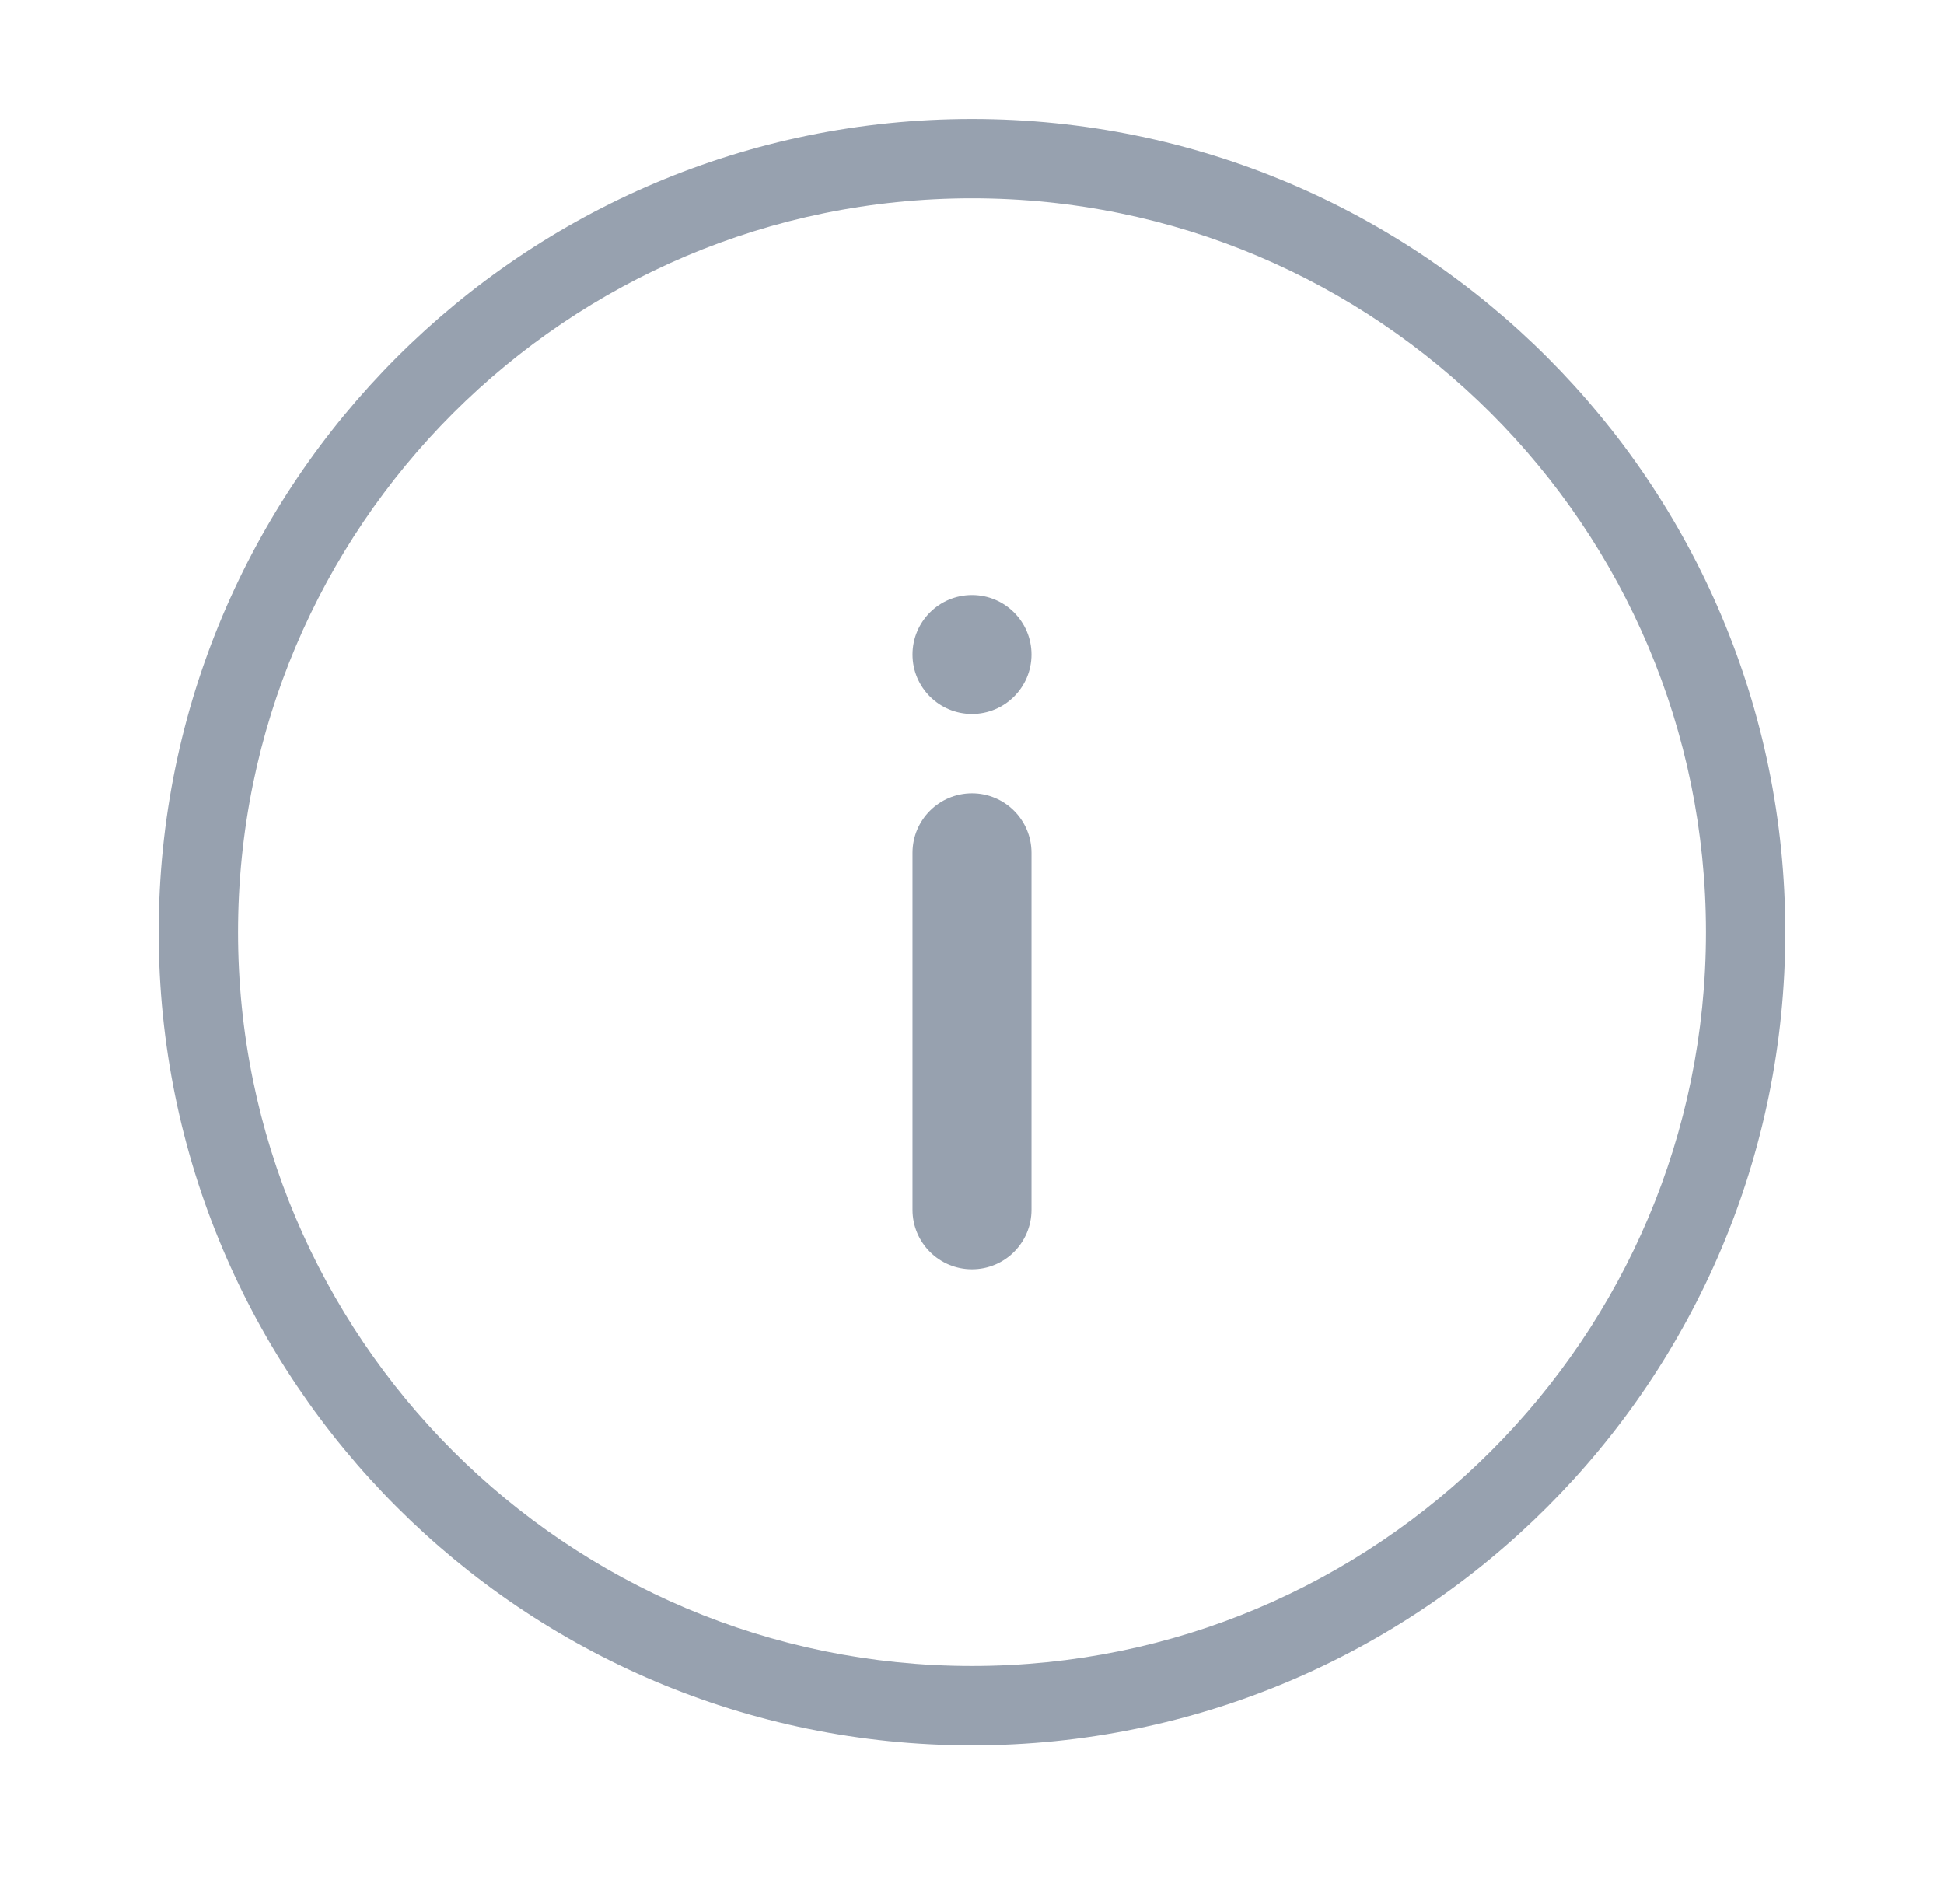 <svg xmlns="http://www.w3.org/2000/svg" width="49" height="48" viewBox="0 0 49 48" fill="none">
    <path fill-rule="evenodd" clip-rule="evenodd" d="M24.5 42C34.717 42 43 33.717 43 23.5C43 13.283 34.717 5 24.5 5C14.283 5 6 13.283 6 23.5C6 33.717 14.283 42 24.5 42ZM24.5 44C35.822 44 45 34.822 45 23.5C45 12.178 35.822 3 24.5 3C13.178 3 4 12.178 4 23.5C4 34.822 13.178 44 24.5 44ZM26 16.5C26 17.328 25.328 18 24.5 18C23.672 18 23 17.328 23 16.5C23 15.672 23.672 15 24.5 15C25.328 15 26 15.672 26 16.5ZM24.5 20C23.672 20 23 20.672 23 21.5V30.5C23 31.328 23.672 32 24.5 32C25.328 32 26 31.328 26 30.5V21.5C26 20.672 25.328 20 24.5 20Z" fill="#97A1AF"/>
</svg>
